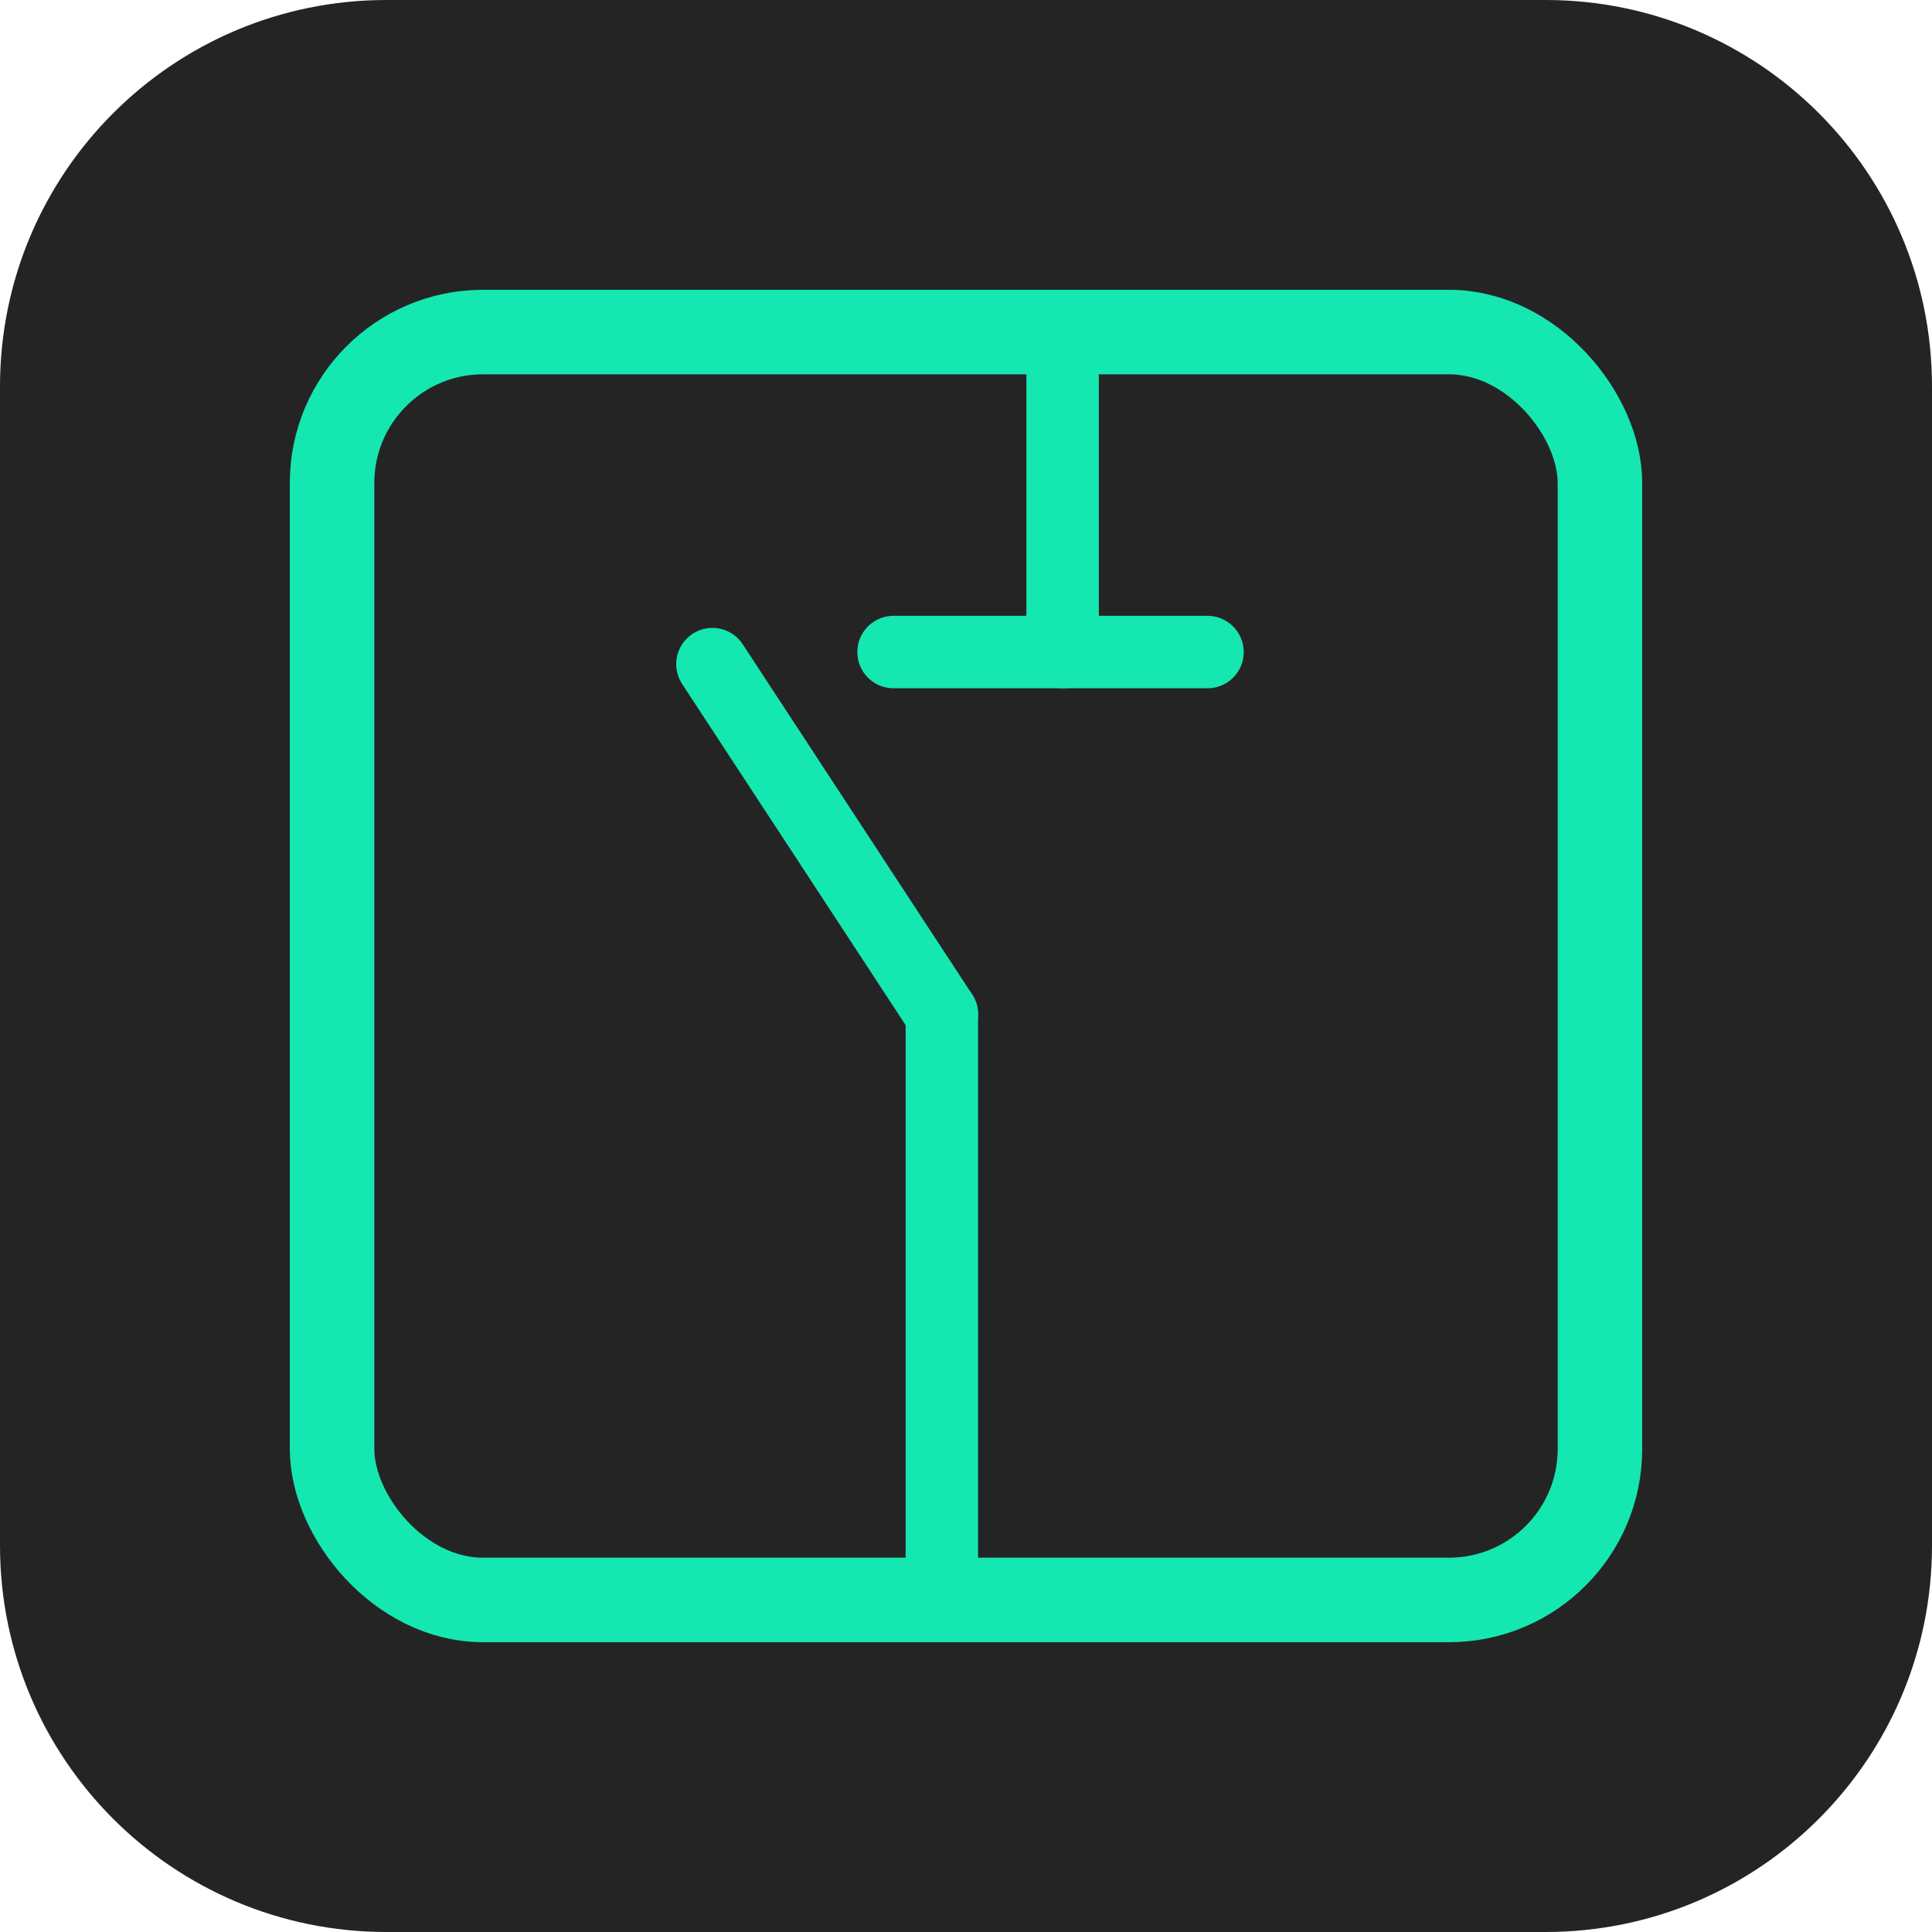 <svg width="80" height="80" viewBox="0 0 80 80" fill="none" xmlns="http://www.w3.org/2000/svg">
<path d="M0 16C0 7.163 7.163 0 16 0H64C72.837 0 80 7.163 80 16V64C80 72.837 72.837 80 64 80H16C7.163 80 0 72.837 0 64V16Z" fill="#242424"/>
<rect x="13.75" y="13.75" width="52.5" height="52.5" rx="6.25" stroke="#15E7B0" stroke-width="3.5" stroke-linecap="round"/>
<path d="M44 14V27" stroke="#15E7B0" stroke-width="3" stroke-linecap="round"/>
<path d="M50 27L37 27" stroke="#15E7B0" stroke-width="3" stroke-linecap="round"/>
<path d="M39 42L29.5 27.5" stroke="#15E7B0" stroke-width="3" stroke-linecap="round"/>
<path d="M39 42V66" stroke="#15E7B0" stroke-width="3" stroke-linecap="round"/>
</svg>
